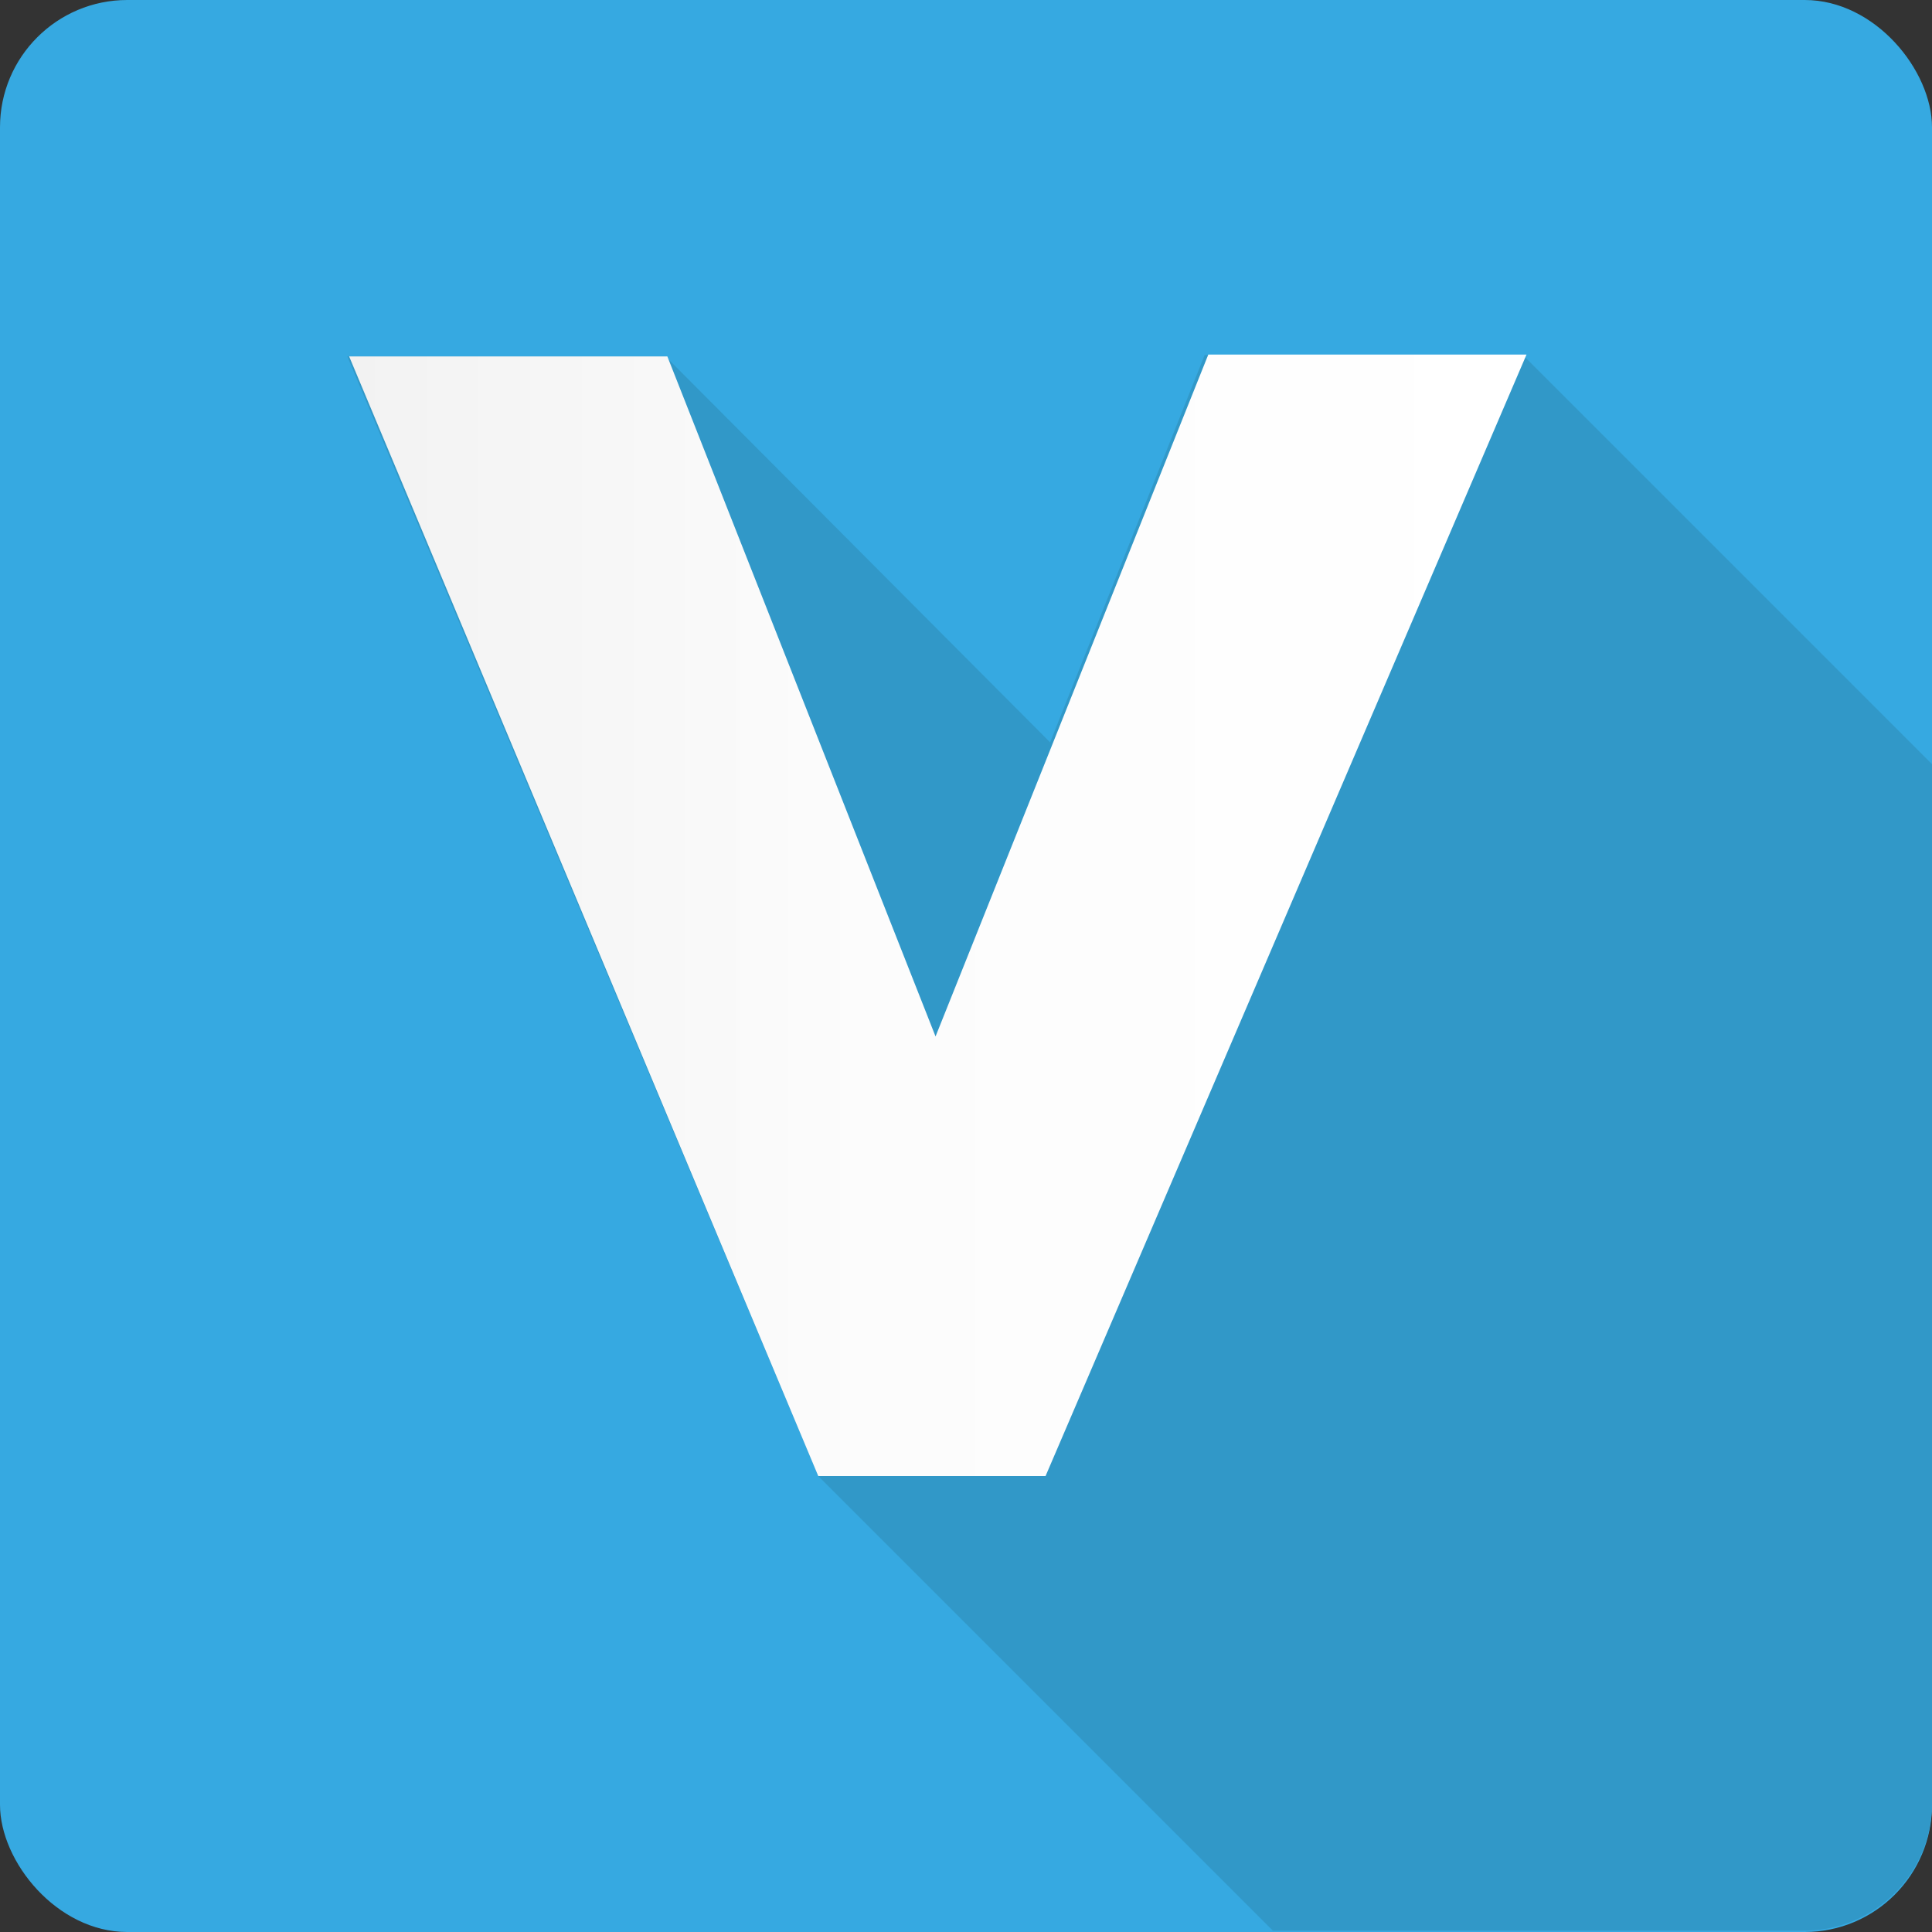 <svg xmlns="http://www.w3.org/2000/svg" xmlns:xlink="http://www.w3.org/1999/xlink" viewBox="0 0 42.5 42.5"><rect x="0" y="0" width="42.5" height="42.5" fill="#333333" stroke="none"/><defs><style>.cls-1{fill:#36a9e1;}.cls-2{fill:#3198c8;}.cls-3{fill:url(#linear-gradient);}</style><linearGradient id="linear-gradient" x1="7.68" y1="20.16" x2="33.52" y2="20.16" gradientUnits="userSpaceOnUse"><stop offset="0" stop-color="#f2f2f2"></stop><stop offset="0.44" stop-color="#fcfcfc"></stop><stop offset="1" stop-color="#fff"></stop></linearGradient></defs><g id="katman_2" data-name="katman 2"><g id="Calque_1" data-name="Calque 1"><rect class="cls-1" width="42.5" height="42.5" rx="2.8"></rect><path class="cls-2" d="M42.5,39.7V16.81l-9-9h-7l-3.4,8.52L14.64,7.84h-7L18,32.47l10,10H39.7A2.81,2.81,0,0,0,42.5,39.7Z"></path><path class="cls-3" d="M20.58,22.8l6-15h7L23,32.47H18L7.68,7.84h7Z"></path></g></g></svg>